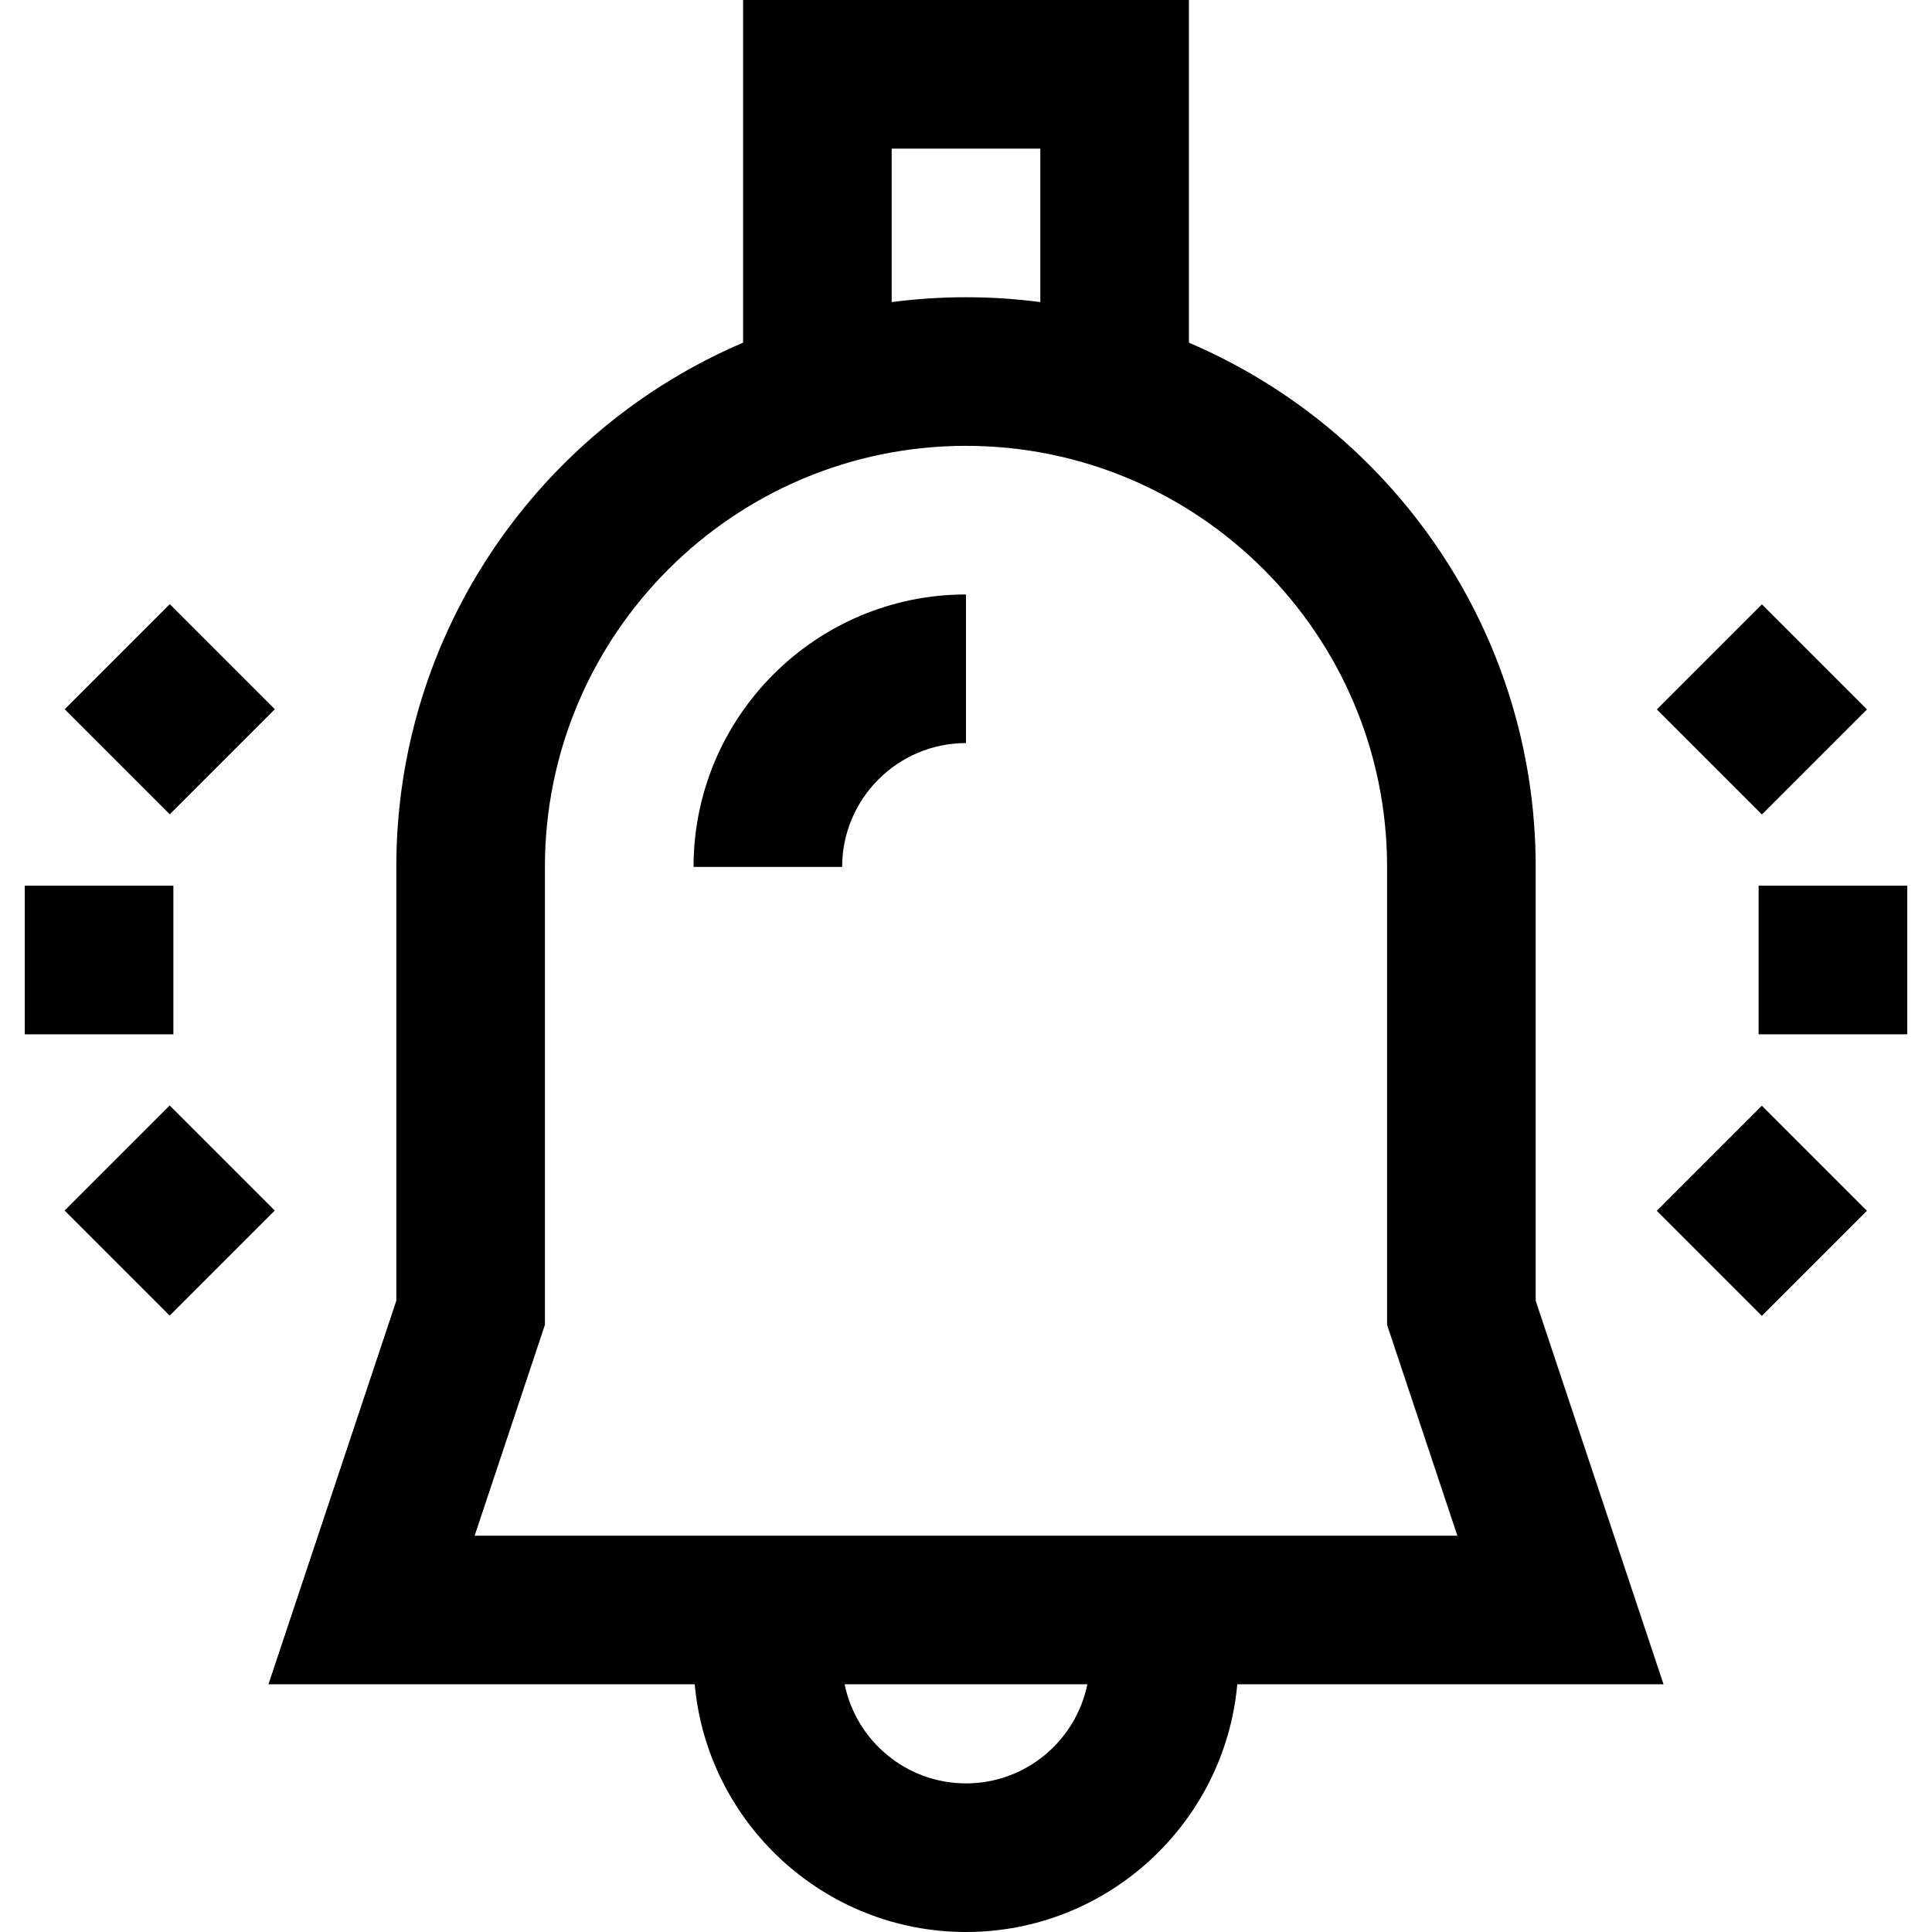 <?xml version="1.0" encoding="iso-8859-1"?>
<!-- Uploaded to: SVG Repo, www.svgrepo.com, Generator: SVG Repo Mixer Tools -->
<svg fill="#000000" version="1.1" id="Layer_1" xmlns="http://www.w3.org/2000/svg" xmlns:xlink="http://www.w3.org/1999/xlink" 
	 viewBox="0 0 512 512" xml:space="preserve">
<g>
	<g>
		<path d="M406.974,344.701V229.744c0-62.293-37.926-115.892-91.897-138.931V0H196.923v90.813
			c-53.971,23.039-91.897,76.637-91.897,138.931v114.957L71.139,446.359h112.967C187.435,483.106,218.4,512,256,512
			c37.601,0,68.565-28.894,71.894-65.641h112.967L406.974,344.701z M236.308,39.385h39.385v40.67
			c-6.446-0.844-13.019-1.285-19.692-1.285s-13.246,0.441-19.692,1.285V39.385z M256,472.615c-15.85,0-29.112-11.294-32.16-26.256
			h64.32C285.11,461.321,271.85,472.615,256,472.615z M125.784,406.974l18.626-55.88V229.744c0-61.531,50.059-111.59,111.59-111.59
			s111.59,50.059,111.59,111.59v121.351l18.626,55.88H125.784z"/>
	</g>
</g>
<g>
	<g>
		<rect x="466.051" y="234.719" width="39.385" height="39.385"/>
	</g>
</g>
<g>
	<g>
		<rect x="447.3" y="168.28" transform="matrix(0.707 -0.707 0.707 0.707 3.862 385.269)" width="39.384" height="39.384"/>
	</g>
</g>
<g>
	<g>
		
			<rect x="447.302" y="301.164" transform="matrix(0.707 -0.707 0.707 0.707 -90.1 424.192)" width="39.384" height="39.384"/>
	</g>
</g>
<g>
	<g>
		<rect x="6.564" y="234.719" width="39.385" height="39.385"/>
	</g>
</g>
<g>
	<g>
		
			<rect x="25.322" y="168.278" transform="matrix(0.707 -0.707 0.707 0.707 -119.731 86.885)" width="39.384" height="39.384"/>
	</g>
</g>
<g>
	<g>
		
			<rect x="25.31" y="301.145" transform="matrix(0.707 -0.707 0.707 0.707 -213.685 125.792)" width="39.384" height="39.384"/>
	</g>
</g>
<g>
	<g>
		<path d="M183.795,229.744h39.385c0-18.097,14.723-32.82,32.82-32.82v-39.385C216.186,157.538,183.795,189.93,183.795,229.744z"/>
	</g>
</g>
</svg>